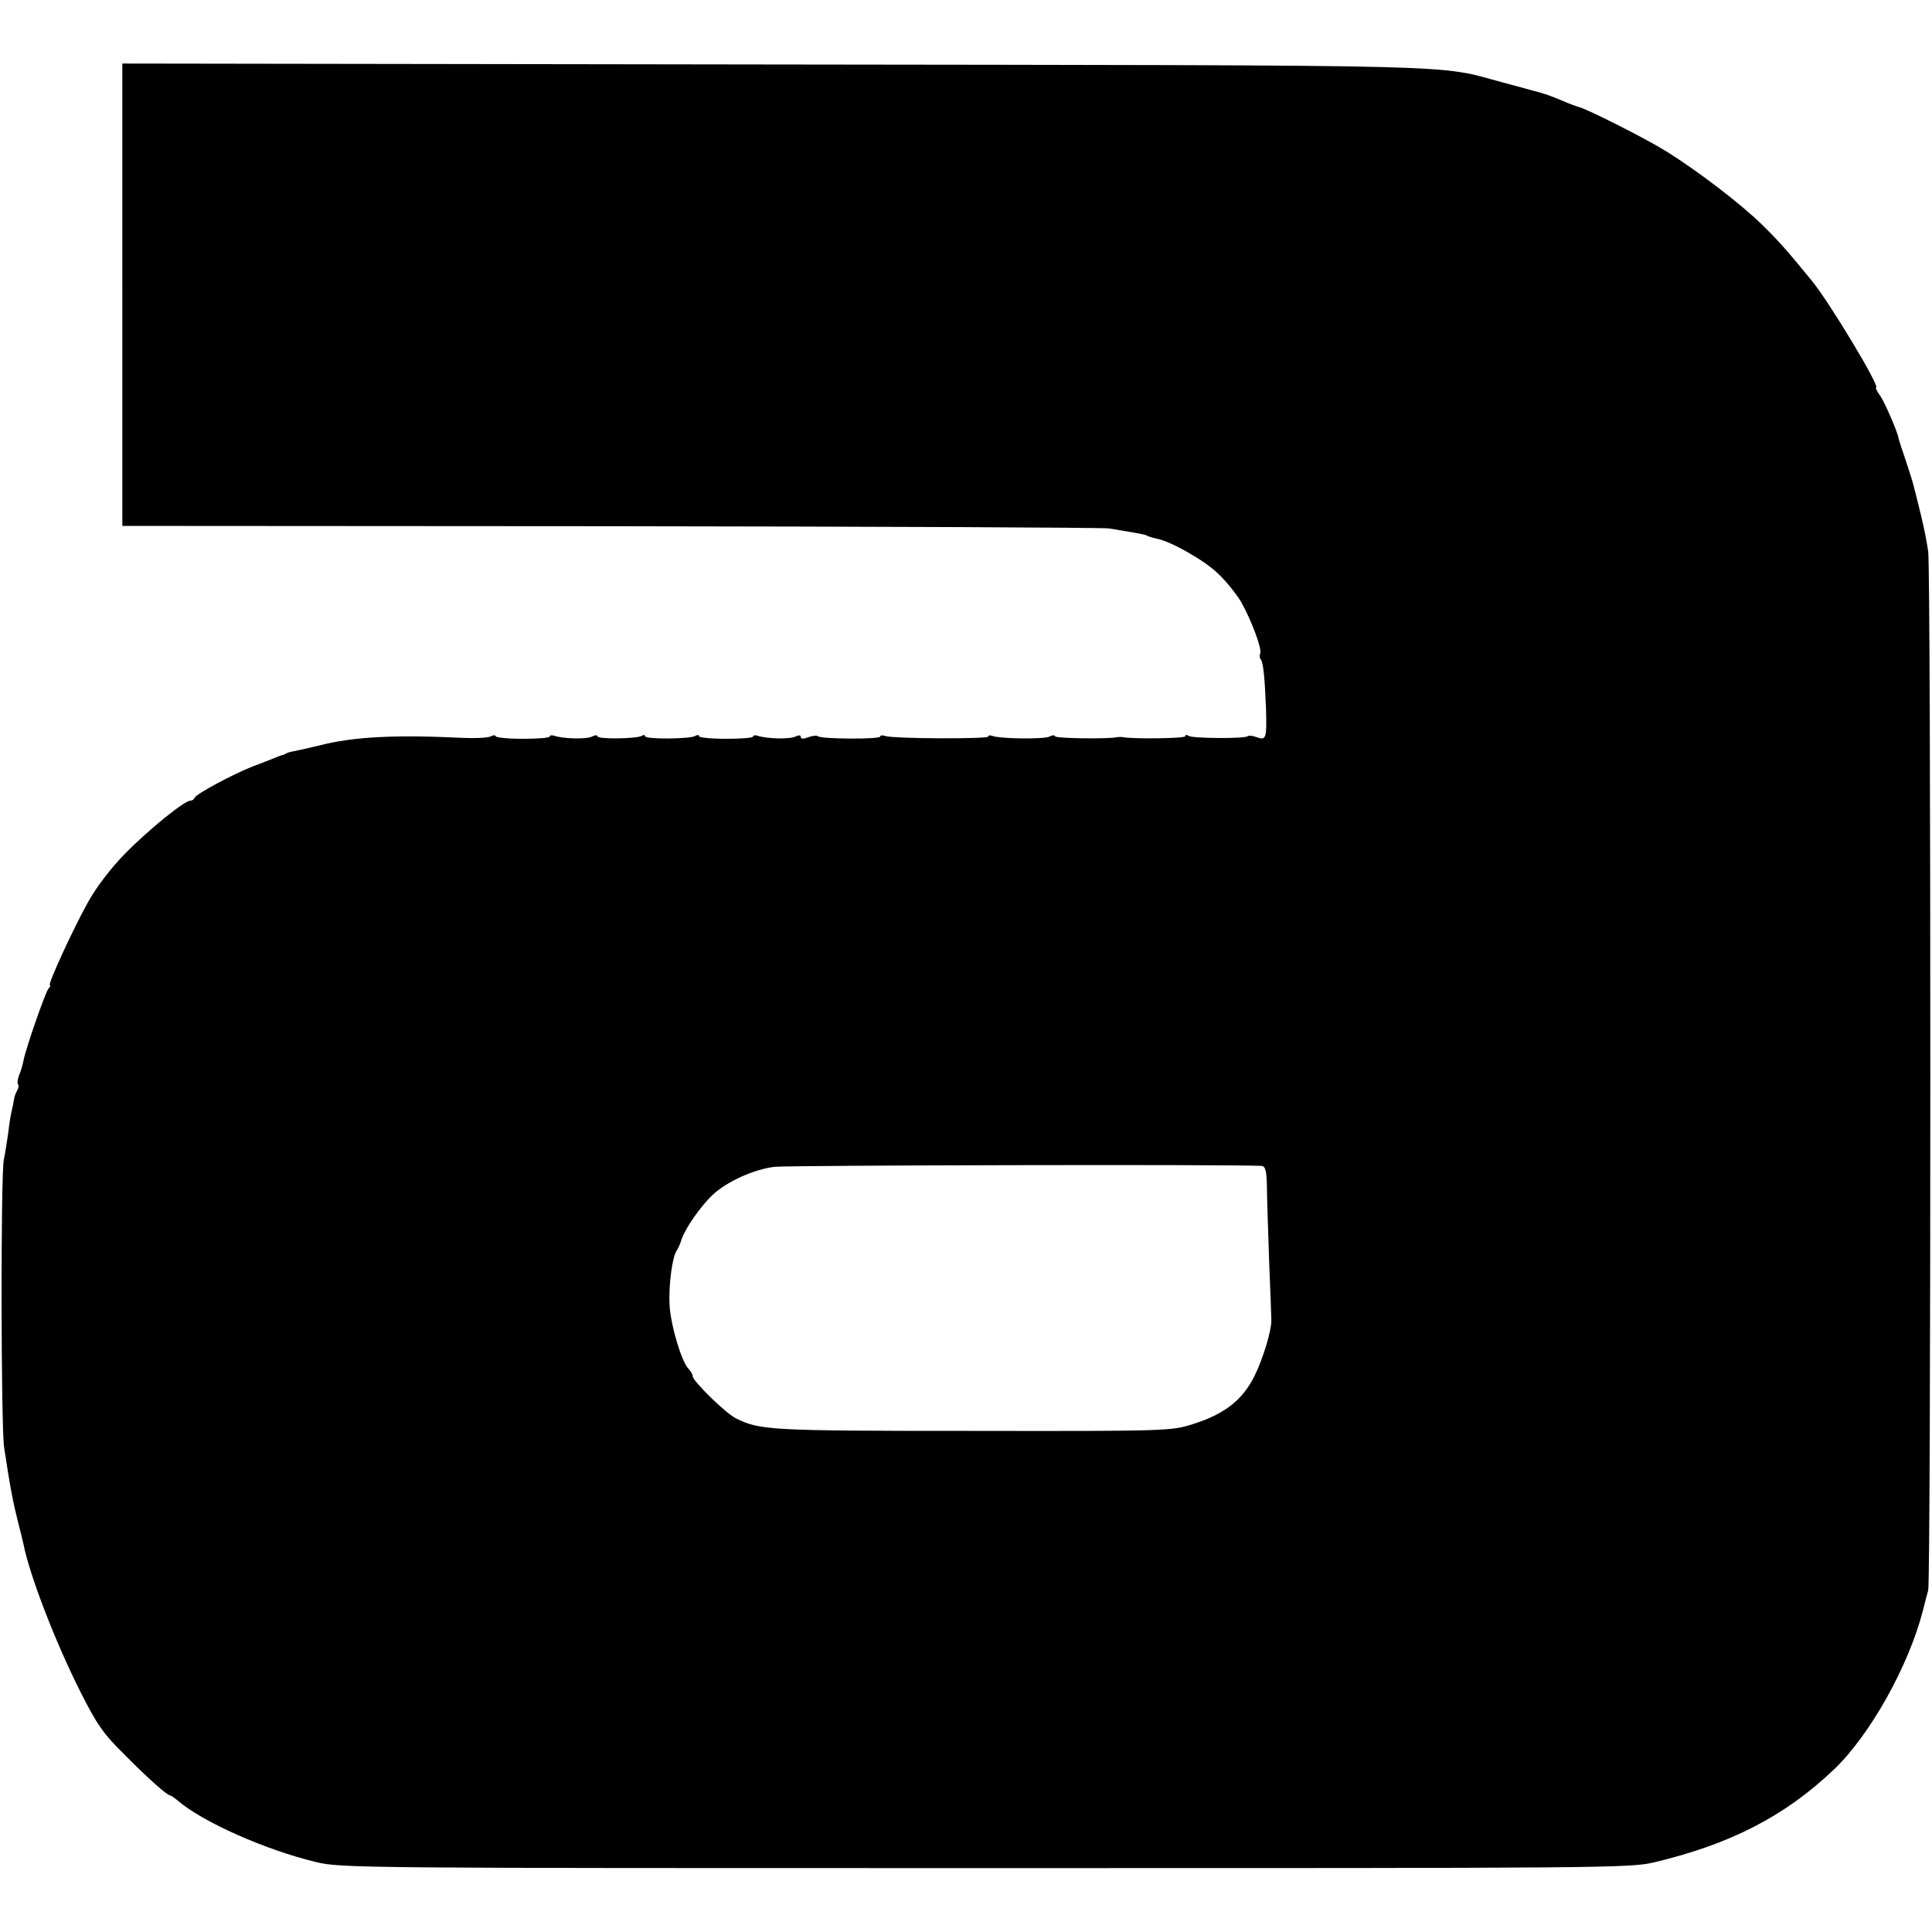 <?xml version="1.0" standalone="no"?>
<!DOCTYPE svg PUBLIC "-//W3C//DTD SVG 20010904//EN"
 "http://www.w3.org/TR/2001/REC-SVG-20010904/DTD/svg10.dtd">
<svg version="1.0" xmlns="http://www.w3.org/2000/svg"
 width="608pt" height="608pt" viewBox="0 0 608 608"
 preserveAspectRatio="xMidYMid meet">
<g transform="translate(0,608) scale(0.1,-0.1)"
fill="#000000" stroke="none">
<path d="M385 5153 l0 -728 1535 -1 c844 -1 1551 -4 1570 -7 97 -16 116 -19
122 -24 5 -2 17 -6 28 -8 45 -9 148 -67 191 -108 26 -24 59 -65 74 -90 32 -56
67 -148 61 -164 -3 -6 -2 -14 1 -17 8 -8 13 -54 17 -151 3 -99 1 -106 -29 -95
-13 5 -26 6 -29 3 -8 -8 -172 -7 -185 1 -6 4 -11 4 -11 -1 0 -7 -164 -9 -195
-3 -5 1 -14 1 -20 0 -27 -6 -195 -4 -195 3 0 4 -8 4 -17 -1 -18 -9 -156 -7
-180 2 -7 3 -13 2 -13 -2 0 -8 -303 -7 -325 2 -8 3 -15 2 -15 -2 0 -9 -187 -8
-196 1 -3 3 -17 2 -30 -3 -16 -6 -24 -6 -24 1 0 6 -6 6 -17 1 -17 -9 -94 -7
-120 3 -7 2 -13 1 -13 -3 0 -4 -38 -7 -85 -7 -47 0 -85 4 -85 8 0 5 -5 5 -12
1 -16 -10 -158 -11 -158 -1 0 5 -5 5 -11 1 -16 -9 -139 -11 -139 -1 0 4 -8 4
-17 -1 -17 -9 -94 -7 -120 3 -7 2 -13 1 -13 -3 0 -4 -38 -7 -85 -7 -47 0 -85
4 -85 8 0 4 -8 4 -17 -1 -10 -4 -49 -6 -88 -4 -210 10 -342 4 -450 -24 -33 -8
-69 -16 -80 -18 -11 -2 -21 -5 -22 -6 -2 -1 -6 -3 -10 -5 -5 -1 -17 -5 -28
-10 -11 -4 -42 -17 -70 -27 -61 -24 -179 -87 -183 -99 -2 -5 -8 -9 -14 -9 -18
0 -133 -93 -206 -168 -44 -45 -89 -104 -115 -151 -49 -88 -128 -261 -120 -261
3 0 1 -6 -5 -12 -10 -13 -70 -185 -78 -225 -2 -12 -8 -33 -14 -47 -5 -13 -6
-26 -3 -29 3 -3 1 -12 -3 -19 -4 -7 -9 -19 -10 -28 -1 -8 -4 -24 -7 -35 -3
-11 -8 -42 -11 -70 -4 -27 -10 -66 -14 -85 -10 -48 -9 -843 1 -905 20 -134 29
-176 45 -240 6 -22 13 -51 16 -65 19 -96 98 -303 179 -464 51 -101 71 -131
136 -195 77 -78 137 -131 146 -131 3 0 14 -8 25 -17 78 -67 276 -155 435 -193
77 -19 145 -19 2105 -19 1946 0 2028 0 2105 18 239 57 410 144 565 291 114
108 236 326 281 500 6 25 14 54 17 65 9 27 9 3208 0 3270 -4 28 -14 79 -23
115 -9 36 -18 74 -21 84 -2 11 -14 49 -26 85 -12 36 -23 68 -23 71 -3 20 -42
110 -57 133 -11 15 -17 27 -14 27 15 0 -145 266 -201 335 -81 99 -104 125
-158 178 -67 66 -206 172 -305 233 -63 39 -251 134 -274 138 -6 2 -27 9 -47
18 -37 16 -63 25 -96 33 -10 3 -51 14 -92 25 -217 58 -58 54 -2296 57 l-2050
3 0 -727z m3585 -2742 c12 -1 16 -15 17 -63 0 -35 4 -142 7 -238 4 -96 7 -179
7 -185 0 -35 -26 -119 -52 -173 -38 -77 -93 -121 -193 -153 -69 -22 -74 -23
-695 -22 -642 0 -670 2 -746 40 -33 17 -135 117 -135 132 0 5 -6 16 -13 23
-22 22 -57 139 -60 203 -3 62 9 152 23 170 4 6 11 21 15 35 11 34 62 107 99
141 46 42 129 79 193 87 43 5 1439 8 1533 3z"/>
</g>
</svg>
